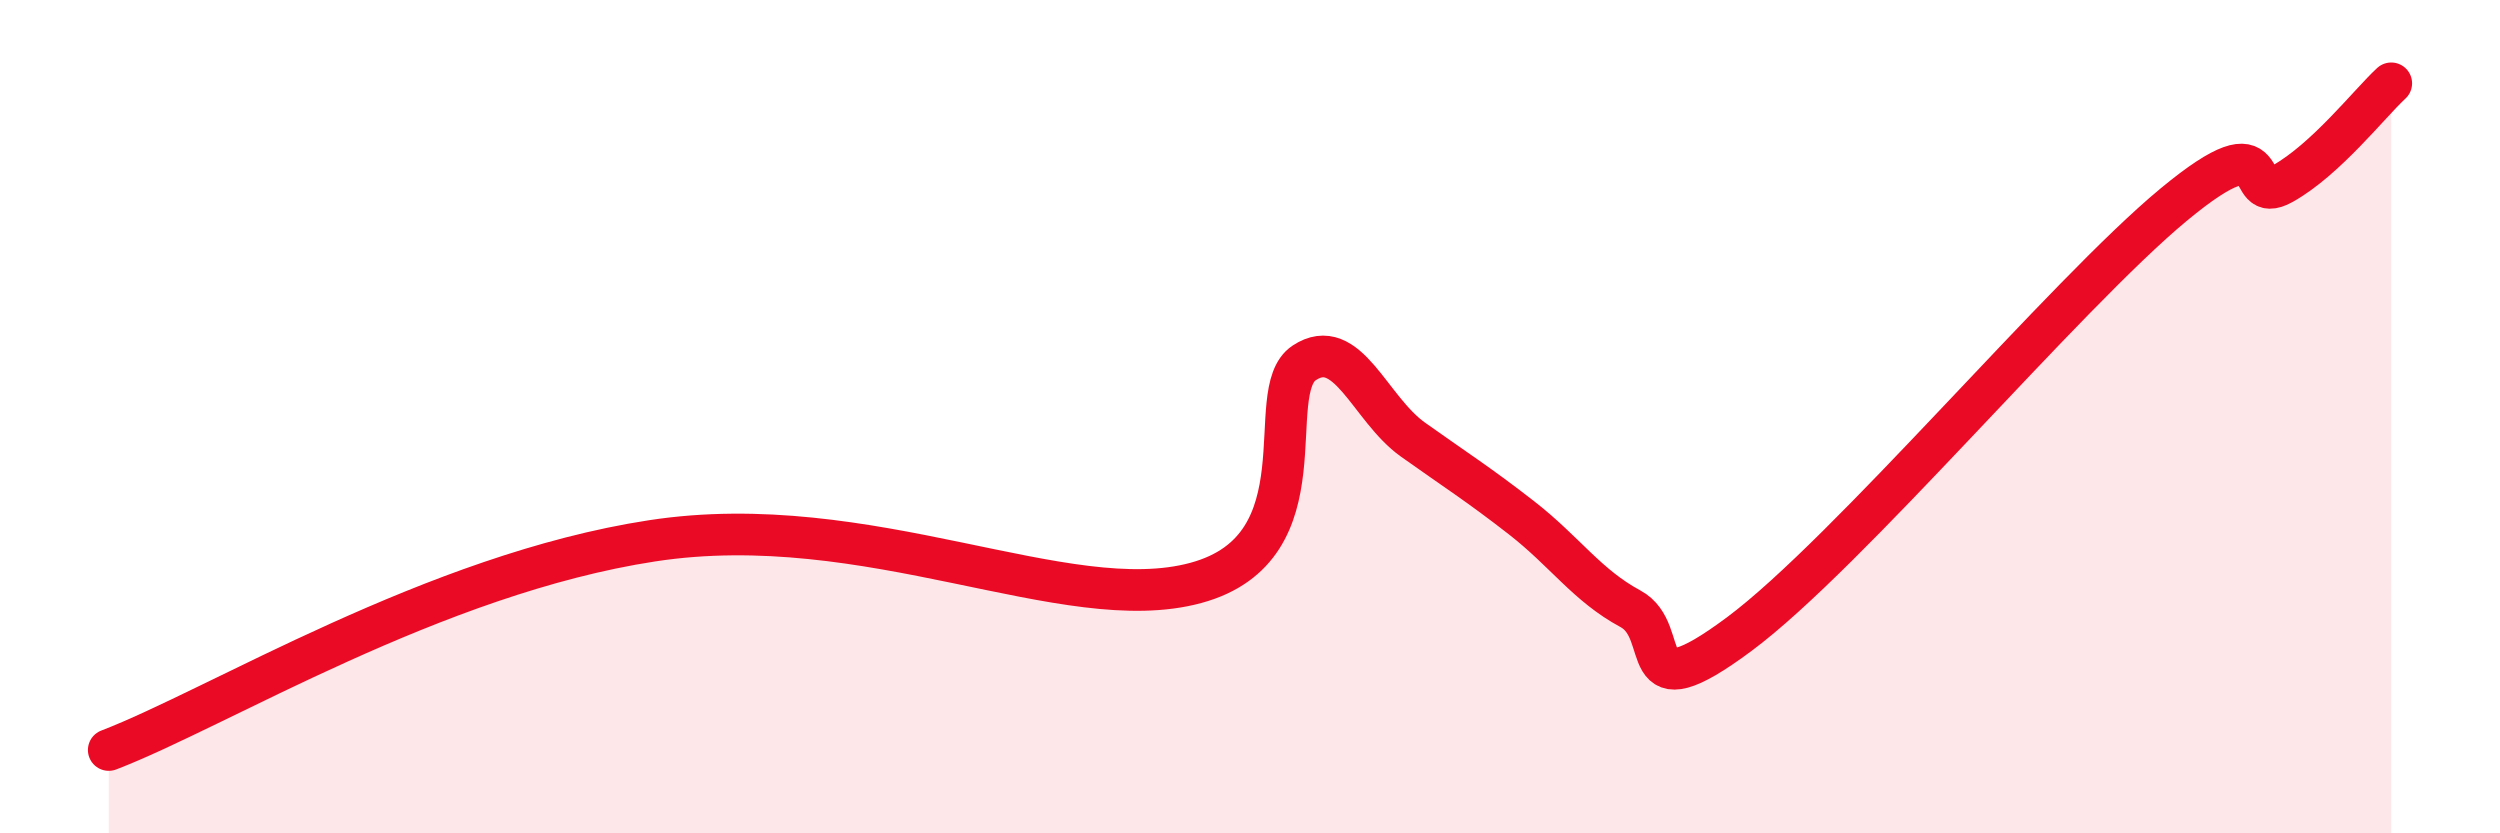 
    <svg width="60" height="20" viewBox="0 0 60 20" xmlns="http://www.w3.org/2000/svg">
      <path
        d="M 2.61,18 C 5.22,17 10.43,13.78 15.65,12.98 C 20.87,12.18 25.57,14.84 28.7,13.99 C 31.83,13.14 30.26,9.4 31.3,8.71 C 32.34,8.02 32.87,9.81 33.91,10.55 C 34.95,11.29 35.48,11.62 36.52,12.43 C 37.56,13.24 38.09,14.05 39.13,14.61 C 40.17,15.17 39.13,17.16 41.74,15.22 C 44.35,13.28 49.56,7.07 52.17,4.91 C 54.78,2.75 53.74,4.99 54.78,4.41 C 55.82,3.83 56.87,2.48 57.39,2L57.39 20L2.61 20Z"
        fill="#EB0A25"
        opacity="0.1"
        stroke-linecap="round"
        stroke-linejoin="round"
      />
      <path
        d="M 2.61,18 C 5.22,17 10.43,13.78 15.65,12.98 C 20.87,12.18 25.57,14.84 28.7,13.99 C 31.83,13.14 30.26,9.4 31.3,8.71 C 32.34,8.02 32.87,9.81 33.91,10.55 C 34.95,11.29 35.48,11.62 36.52,12.43 C 37.56,13.24 38.09,14.05 39.13,14.61 C 40.17,15.17 39.13,17.16 41.74,15.22 C 44.35,13.28 49.56,7.07 52.17,4.91 C 54.78,2.75 53.74,4.99 54.78,4.41 C 55.82,3.83 56.87,2.48 57.39,2"
        stroke="#EB0A25"
        stroke-width="1"
        fill="none"
        stroke-linecap="round"
        stroke-linejoin="round"
      />
    </svg>
  